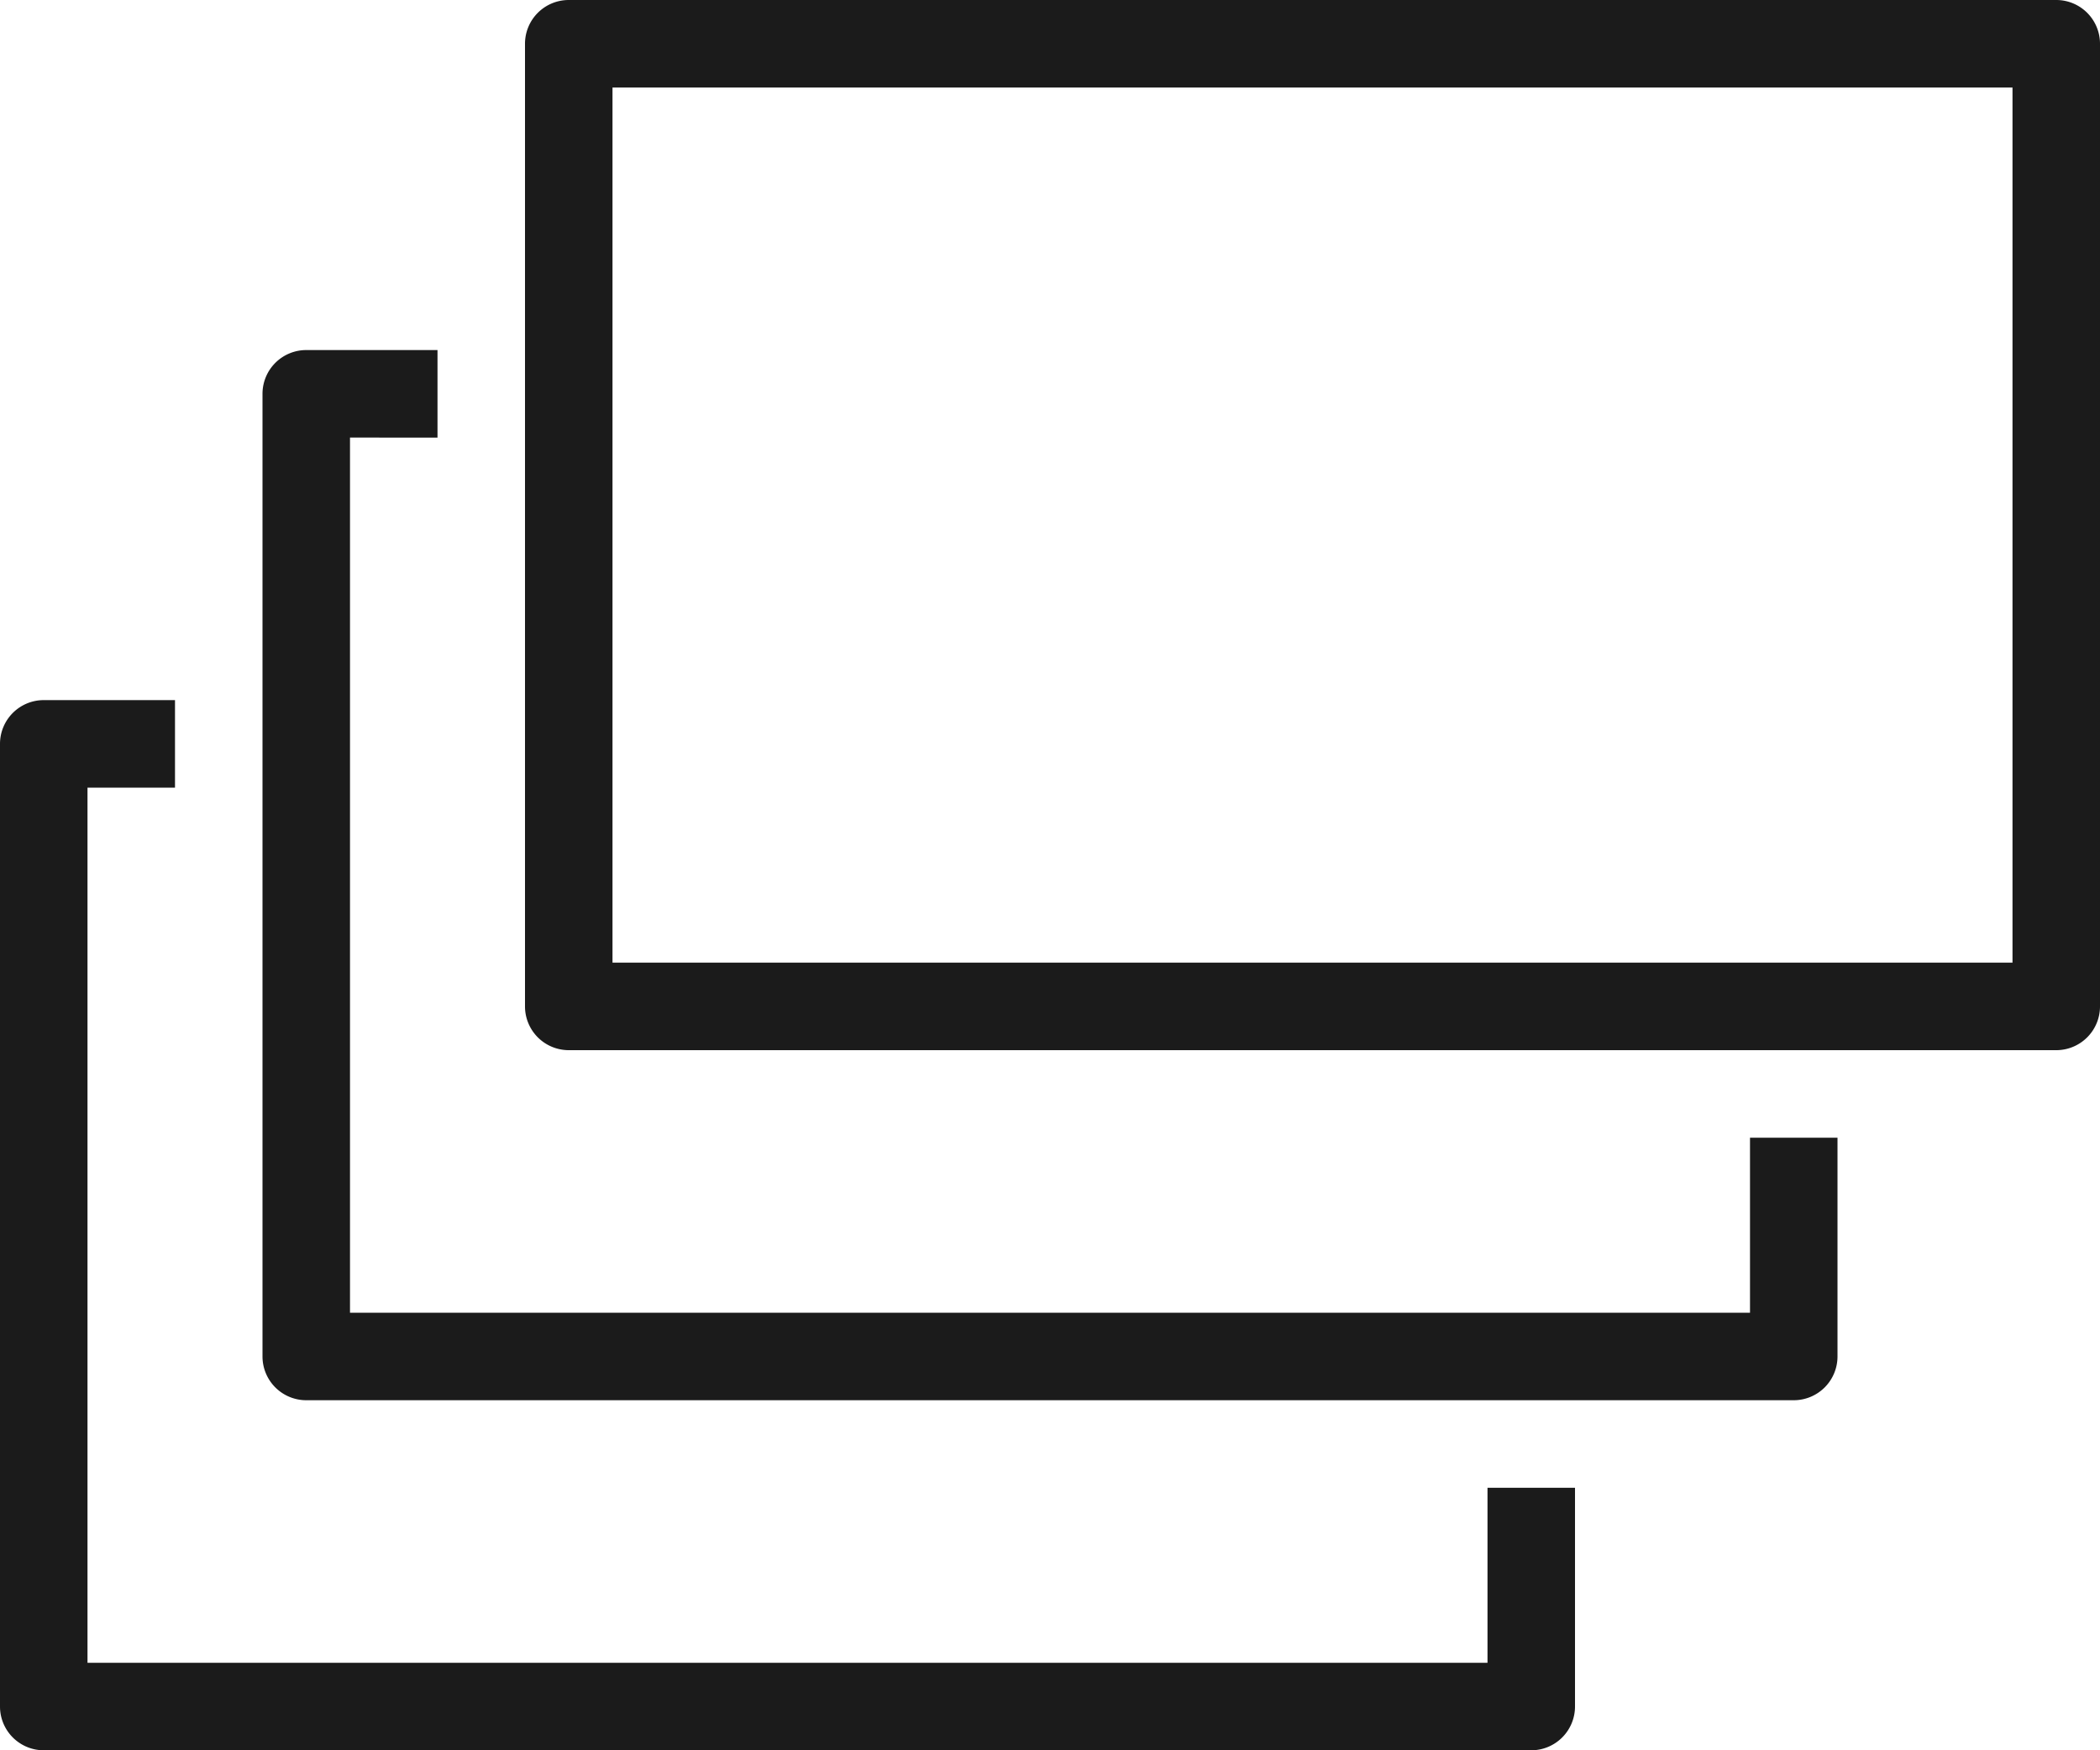 <svg width="48" height="40" viewBox="0 0 48 40" xmlns="http://www.w3.org/2000/svg"><title>Icon</title><path d="M41 32H7a1 1 0 0 1-1-1V9a1 1 0 0 1 1-1h3v2H8v20h32v-4h2v5a1 1 0 0 1-1 1zm6-8H13a1 1 0 0 1-1-1V1a1 1 0 0 1 1-1h34a1 1 0 0 1 1 1v22a1 1 0 0 1-1 1zm-33-2h32V2H14v20zm21 18H1a1 1 0 0 1-1-1V17a1 1 0 0 1 1-1h3v2H2v20h32v-4h2v5a1 1 0 0 1-1 1z" fill="#1B1B1B" fill-rule="evenodd"/></svg>
